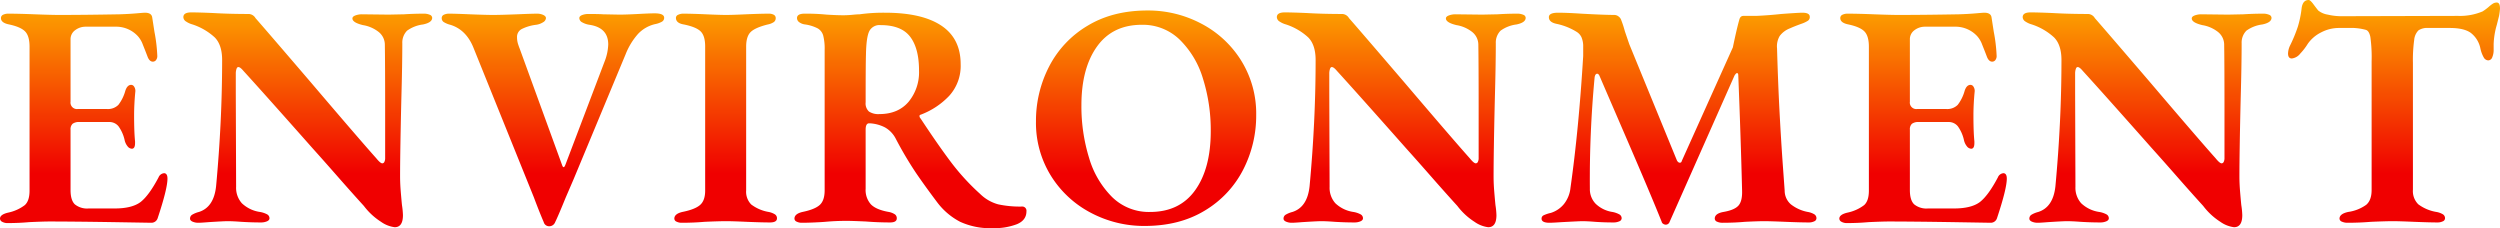 <svg xmlns="http://www.w3.org/2000/svg" xmlns:xlink="http://www.w3.org/1999/xlink" width="786.7" height="71.8" viewBox="0 0 786.7 71.8">
  <defs>
    <linearGradient id="linear-gradient" x1="0.07" y1="0.759" x2="0.072" y2="-0.114" gradientUnits="objectBoundingBox">
      <stop offset="0" stop-color="#f00000"/>
      <stop offset="1" stop-color="#ffc300"/>
    </linearGradient>
  </defs>
  <path id="パス_89" data-name="パス 89" d="M-389.6.5a3.376,3.376,0,0,1-1.7-.4,1.16,1.16,0,0,1-.7-1q0-1.3,2.6-1.9a13.1,13.1,0,0,0,5.2-2.35q1.5-1.35,1.5-4.55V-55q0-3.3-1.35-4.75T-389.1-62q-2.6-.5-2.6-2a1.127,1.127,0,0,1,.65-1.05,3.706,3.706,0,0,1,1.75-.35q3,0,8.2.2t7.7.2q8,0,19-.2,3.1-.1,5.35-.3t2.65-.2q2.1,0,2.3,1.5l.7,4.5a50.11,50.11,0,0,1,.9,7.6,2.018,2.018,0,0,1-.4,1.3,1.231,1.231,0,0,1-1,.5q-1,0-1.6-1.4-.8-2.1-1.55-3.95a8.125,8.125,0,0,0-1.55-2.65,9.291,9.291,0,0,0-7.1-3H-365a5.391,5.391,0,0,0-3.35,1.1,3.466,3.466,0,0,0-1.45,2.9v19.6a2.033,2.033,0,0,0,2.3,2.3h9.1a4.637,4.637,0,0,0,3.65-1.3A12.742,12.742,0,0,0-352.6-41q.6-2,1.9-2a1.123,1.123,0,0,1,.9.55,2.41,2.41,0,0,1,.4,1.45q-.4,4-.4,7.7,0,5.1.3,8.1v.5q0,1.8-1,1.8a1.822,1.822,0,0,1-1.35-.75,4.692,4.692,0,0,1-.95-2.05,11.842,11.842,0,0,0-1.9-4.25,3.663,3.663,0,0,0-3-1.35H-367a3.33,3.33,0,0,0-2.15.55,2.307,2.307,0,0,0-.65,1.85v19q0,3.2,1.35,4.5a6.115,6.115,0,0,0,4.35,1.3h8.2q5.4,0,8.1-2,2.7-2.1,5.7-7.8a2.059,2.059,0,0,1,1.8-1.3q1,.1,1,1.7,0,3.2-3.1,12.5a2.055,2.055,0,0,1-2,1.4l-12-.2Q-369.2,0-376.5,0q-1.9,0-6.3.2Q-386.1.5-389.6.5Zm121.8,1.3A9.46,9.46,0,0,1-272.1.1a20.754,20.754,0,0,1-5.4-5q-4-4.4-8.25-9.25T-293.6-23q-15.5-17.5-21.8-24.4-1-1.2-1.6-1.2-.4,0-.6.65a4.564,4.564,0,0,0-.2,1.35v6.3l.1,29.4a7.292,7.292,0,0,0,1.8,5.15A10.4,10.4,0,0,0-310.2-3a7.316,7.316,0,0,1,2.25.75A1.393,1.393,0,0,1-307.2-1q0,.6-.8.95a4.716,4.716,0,0,1-1.9.35q-3,0-6.2-.2-2.6-.2-4.3-.2-1.1,0-5.9.3-2.4.2-3.3.2a4.446,4.446,0,0,1-1.8-.35q-.8-.35-.8-.95a1.41,1.41,0,0,1,.7-1.25A8.185,8.185,0,0,1-329.4-3q4.7-1.5,5.4-8.1,1.9-20.4,1.9-39.7,0-4.8-2.35-7.15A19.117,19.117,0,0,0-331.4-62a6.806,6.806,0,0,1-2-.9,1.7,1.7,0,0,1-.9-1.4q0-1.5,2.5-1.5,2.3,0,6.9.2,5.1.3,11.2.3a2.556,2.556,0,0,1,2.1,1.3q3,3.4,17.4,20.2,15.5,18.2,20.6,23.9,1.3,1.6,1.9,1.6a.739.739,0,0,0,.65-.45A2.6,2.6,0,0,0-270.8-20V-35.7q0-13.7-.1-20.1a5.138,5.138,0,0,0-1.95-3.85,10.754,10.754,0,0,0-4.95-2.15q-3.3-.8-3.3-2.1,0-.6.95-.95a5.884,5.884,0,0,1,2.05-.35l8.4.1,4.8-.1q3.2-.2,6.2-.2a4.64,4.64,0,0,1,1.95.35,1.068,1.068,0,0,1,.75.95q0,1.5-2.9,2.1a10.826,10.826,0,0,0-5,1.95,5.323,5.323,0,0,0-1.5,3.95q0,6.7-.3,17.4-.4,16.8-.4,24.6,0,2.3.25,5.2t.35,3.8a24.38,24.38,0,0,1,.3,3.1Q-265.2,1.8-267.8,1.8Zm48.6-.3A1.749,1.749,0,0,1-220.9.2q-1.5-3.5-3.1-7.8l-19.1-47.3q-2.3-5.5-7.2-7a7.259,7.259,0,0,1-2.05-.85A1.437,1.437,0,0,1-253-64a1.127,1.127,0,0,1,.65-1.05,3.706,3.706,0,0,1,1.75-.35q1.7,0,6.5.2,5,.2,7.3.2t7.5-.2q4.8-.2,6.3-.2a4.529,4.529,0,0,1,1.95.4q.85.4.85,1a1.643,1.643,0,0,1-.9,1.3,5.4,5.4,0,0,1-2.2.8,13.757,13.757,0,0,0-4.55,1.35A2.77,2.77,0,0,0-229.3-58a7.071,7.071,0,0,0,.35,2.25q.35,1.05.45,1.25l13.4,36.8q.2.6.5.6.2,0,.5-.7l12.3-32.4a16.12,16.12,0,0,0,1.2-5.5q0-5.3-5.9-6.2a6.394,6.394,0,0,1-2.25-.75A1.581,1.581,0,0,1-209.7-64q0-.6.85-.95a5.38,5.38,0,0,1,2.05-.35q3.2,0,4.6.1l5.1.1q2.1,0,5.9-.2,3.6-.2,5.2-.2,3,0,3,1.4a1.393,1.393,0,0,1-.75,1.25,7.222,7.222,0,0,1-2.15.75,10.705,10.705,0,0,0-5.35,3.1,21.47,21.47,0,0,0-3.85,6.3l-16.4,39.4L-214-7.5q-2.4,5.9-3.3,7.7A1.987,1.987,0,0,1-219.2,1.5ZM-177.5.4a3.53,3.53,0,0,1-1.6-.35,1.06,1.06,0,0,1-.7-.95q0-1.5,2.5-2.1,4-.8,5.6-2.2t1.6-4.5V-55.1q0-3.3-1.4-4.7t-5.3-2.2q-2.5-.4-2.5-2.1a1.06,1.06,0,0,1,.7-.95,3.531,3.531,0,0,1,1.6-.35q2.5,0,7.1.2,4.4.2,6.4.2t6.2-.2q4.8-.2,7.2-.2a3.163,3.163,0,0,1,1.6.35,1.14,1.14,0,0,1,.6,1.05,1.474,1.474,0,0,1-.6,1.25,5.2,5.2,0,0,1-1.9.75q-4,1-5.4,2.4t-1.4,4.6V-9.8a5.714,5.714,0,0,0,1.6,4.45A12.556,12.556,0,0,0-150.1-3a5.792,5.792,0,0,1,1.95.75A1.437,1.437,0,0,1-147.5-1q0,1.3-2.2,1.3-2.6,0-7.4-.2-4.4-.2-6.4-.2-2.2,0-6.8.2Q-173.7.4-177.5.4Zm97.9,1.7A22.714,22.714,0,0,1-89.85.1,21.331,21.331,0,0,1-96.9-5.8q-4-5.3-6.9-9.55a116.255,116.255,0,0,1-6.4-10.85,8.543,8.543,0,0,0-3.3-3.4,11.767,11.767,0,0,0-4.9-1.3h-.1q-1.1,0-1.1,2v18.6a6.754,6.754,0,0,0,1.65,4.9q1.65,1.7,5.65,2.4a5.2,5.2,0,0,1,1.9.75A1.474,1.474,0,0,1-109.8-1q0,1.3-2.1,1.3-3.8,0-7.6-.3-4.4-.2-6.1-.2-3.4,0-6.7.3-1.2.1-3.45.2t-3.95.1a3.53,3.53,0,0,1-1.6-.35A1.06,1.06,0,0,1-142-.9q0-1.5,2.5-2.1,3.9-.8,5.45-2.2t1.55-4.6V-54a16.768,16.768,0,0,0-.45-4.5,3.781,3.781,0,0,0-1.7-2.25A12.472,12.472,0,0,0-138.6-62a3.917,3.917,0,0,1-1.95-.75A1.613,1.613,0,0,1-141.2-64q0-1.4,2.4-1.4a64.657,64.657,0,0,1,6.9.3q3.2.2,5.3.2,1.4,0,2.9-.15t2.2-.15a54.465,54.465,0,0,1,8-.5q11.6,0,17.7,4.05t6.1,12.15a13.984,13.984,0,0,1-3.6,9.95,24.024,24.024,0,0,1-9,5.95.412.412,0,0,0-.35.5,1.175,1.175,0,0,0,.35.7q5.4,8.2,9.5,13.65A70.935,70.935,0,0,0-83.6-8.7a12.959,12.959,0,0,0,5.7,3.3,32.358,32.358,0,0,0,7.4.7A1.326,1.326,0,0,1-69-3.2q0,2.8-3,4.05A19.9,19.9,0,0,1-79.6,2.1Zm-35.7-35.9q5.9,0,9.2-3.85a14.6,14.6,0,0,0,3.3-9.85q0-7-2.8-10.65t-9.3-3.65a3.6,3.6,0,0,0-3.55,1.9q-.95,1.9-1.05,7.4-.1,3.1-.1,15a3.447,3.447,0,0,0,1.05,2.9A5.361,5.361,0,0,0-115.3-33.8ZM-31.8,1.4A35.719,35.719,0,0,1-48.75-2.75,32.459,32.459,0,0,1-61.3-14.4,31.525,31.525,0,0,1-66-31.5a37.172,37.172,0,0,1,4.1-17.2A31.881,31.881,0,0,1-49.85-61.55Q-41.9-66.4-30.9-66.4a35.719,35.719,0,0,1,16.95,4.15A32.459,32.459,0,0,1-1.4-50.6,31.525,31.525,0,0,1,3.3-33.5,37.172,37.172,0,0,1-.8-16.3,31.881,31.881,0,0,1-12.85-3.45Q-20.8,1.4-31.8,1.4ZM-30.1-3q9.3,0,14.2-6.85T-11-28.4a53.98,53.98,0,0,0-2.45-16.55,28.584,28.584,0,0,0-7.35-12.3A16.653,16.653,0,0,0-32.7-61.9q-9.2,0-14.1,6.85T-51.7-36.6a55.019,55.019,0,0,0,2.4,16.55A28.828,28.828,0,0,0-42.05-7.7,16.51,16.51,0,0,0-30.1-3ZM76.3,1.8A9.46,9.46,0,0,1,72,.1a20.754,20.754,0,0,1-5.4-5q-4-4.4-8.25-9.25T50.5-23Q35-40.5,28.7-47.4q-1-1.2-1.6-1.2-.4,0-.6.65a4.564,4.564,0,0,0-.2,1.35v6.3l.1,29.4a7.292,7.292,0,0,0,1.8,5.15A10.4,10.4,0,0,0,33.9-3a7.316,7.316,0,0,1,2.25.75A1.393,1.393,0,0,1,36.9-1q0,.6-.8.95A4.716,4.716,0,0,1,34.2.3q-3,0-6.2-.2-2.6-.2-4.3-.2-1.1,0-5.9.3-2.4.2-3.3.2A4.447,4.447,0,0,1,12.7.05q-.8-.35-.8-.95a1.41,1.41,0,0,1,.7-1.25A8.185,8.185,0,0,1,14.7-3q4.7-1.5,5.4-8.1Q22-31.5,22-50.8q0-4.8-2.35-7.15A19.117,19.117,0,0,0,12.7-62a6.806,6.806,0,0,1-2-.9,1.7,1.7,0,0,1-.9-1.4q0-1.5,2.5-1.5,2.3,0,6.9.2,5.1.3,11.2.3A2.556,2.556,0,0,1,32.5-64q3,3.4,17.4,20.2Q65.4-25.6,70.5-19.9q1.3,1.6,1.9,1.6a.739.739,0,0,0,.65-.45A2.6,2.6,0,0,0,73.3-20V-35.7q0-13.7-.1-20.1a5.138,5.138,0,0,0-1.95-3.85A10.754,10.754,0,0,0,66.3-61.8Q63-62.6,63-63.9q0-.6.95-.95A5.884,5.884,0,0,1,66-65.2l8.4.1,4.8-.1q3.2-.2,6.2-.2a4.64,4.64,0,0,1,1.95.35,1.068,1.068,0,0,1,.75.95q0,1.5-2.9,2.1a10.826,10.826,0,0,0-5,1.95,5.323,5.323,0,0,0-1.5,3.95q0,6.7-.3,17.4Q78-21.9,78-14.1q0,2.3.25,5.2t.35,3.8A24.381,24.381,0,0,1,78.9-2Q78.9,1.8,76.3,1.8ZM95.6.4Q93.1.4,93.1-.9a1.127,1.127,0,0,1,.65-1.05A10.736,10.736,0,0,1,96-2.7a8.707,8.707,0,0,0,4.15-2.8,9.794,9.794,0,0,0,2.05-5.1q2.6-18.3,4-41.5v-3.4a7.3,7.3,0,0,0-.55-2.5,3.955,3.955,0,0,0-1.55-1.7,19.589,19.589,0,0,0-6.3-2.5q-2.4-.5-2.4-2.1,0-1.4,2.9-1.4,2.8,0,7.3.3,7.2.4,10.4.4a2.188,2.188,0,0,1,1.35.5,2.3,2.3,0,0,1,.85,1.2,31.758,31.758,0,0,1,1.1,3.4l1.4,4.1,15,36.6q.4.7.9.7a.556.556,0,0,0,.6-.5l16.1-35.8q1.2-5.8,2-8.6.3-1.3,1.3-1.3h4.1q4.2-.2,7.8-.6,5.4-.4,6.7-.4,2.3,0,2.3,1.3a1.387,1.387,0,0,1-.55,1.2,8.647,8.647,0,0,1-1.85.9q-2.5.9-3.8,1.5a7.326,7.326,0,0,0-3.25,2.4,6.411,6.411,0,0,0-.85,3.9q.3,10.6.75,19.3T169-18l.6,8.3a5.694,5.694,0,0,0,1.95,4.3A12.289,12.289,0,0,0,176.9-3a5.9,5.9,0,0,1,2.05.75A1.437,1.437,0,0,1,179.6-1a1.06,1.06,0,0,1-.7.95,3.77,3.77,0,0,1-1.7.35q-2.6,0-7.4-.2t-6.7-.2q-1.8,0-6,.2-3.3.3-7,.3a4.025,4.025,0,0,1-1.8-.35,1.06,1.06,0,0,1-.7-.95q0-1.6,2.7-2.1,3.5-.6,4.75-2t1.15-4.7Q155.8-26.1,155-46q0-.7-.4-.7-.3,0-.8.8L133.4.1a1.287,1.287,0,0,1-1.2.9,1.5,1.5,0,0,1-.8-.25,1.061,1.061,0,0,1-.5-.65q-3.3-8.3-11.7-27.7-7-16.2-7.9-18.3-.3-.6-.7-.6-.6,0-.8,1.1a341.12,341.12,0,0,0-1.5,35.1,6.572,6.572,0,0,0,1.8,4.7A9.706,9.706,0,0,0,115.4-3a7.222,7.222,0,0,1,2.15.75A1.393,1.393,0,0,1,118.3-1a1.068,1.068,0,0,1-.75.95A4.362,4.362,0,0,1,115.7.3q-3,0-5.8-.2-2.4-.2-4.1-.2-.6,0-6.3.3Q96.5.4,95.6.4Zm93.6.1a3.376,3.376,0,0,1-1.7-.4,1.16,1.16,0,0,1-.7-1q0-1.3,2.6-1.9a13.1,13.1,0,0,0,5.2-2.35q1.5-1.35,1.5-4.55V-55q0-3.3-1.35-4.75T189.7-62q-2.6-.5-2.6-2a1.127,1.127,0,0,1,.65-1.05,3.706,3.706,0,0,1,1.75-.35q3,0,8.2.2t7.7.2q8,0,19-.2,3.1-.1,5.35-.3t2.65-.2q2.1,0,2.3,1.5l.7,4.5a50.112,50.112,0,0,1,.9,7.6,2.018,2.018,0,0,1-.4,1.3,1.231,1.231,0,0,1-1,.5q-1,0-1.6-1.4-.8-2.1-1.55-3.95a8.125,8.125,0,0,0-1.55-2.65,9.291,9.291,0,0,0-7.1-3h-9.3a5.391,5.391,0,0,0-3.35,1.1A3.466,3.466,0,0,0,209-57.3v19.6a2.033,2.033,0,0,0,2.3,2.3h9.1a4.637,4.637,0,0,0,3.65-1.3A12.742,12.742,0,0,0,226.2-41q.6-2,1.9-2a1.123,1.123,0,0,1,.9.55,2.41,2.41,0,0,1,.4,1.45q-.4,4-.4,7.7,0,5.1.3,8.1v.5q0,1.8-1,1.8a1.822,1.822,0,0,1-1.35-.75A4.692,4.692,0,0,1,226-25.7a11.842,11.842,0,0,0-1.9-4.25,3.663,3.663,0,0,0-3-1.35h-9.3a3.33,3.33,0,0,0-2.15.55A2.307,2.307,0,0,0,209-28.9v19q0,3.2,1.35,4.5a6.115,6.115,0,0,0,4.35,1.3h8.2q5.4,0,8.1-2,2.7-2.1,5.7-7.8a2.059,2.059,0,0,1,1.8-1.3q1,.1,1,1.7,0,3.2-3.1,12.5a2.055,2.055,0,0,1-2,1.4l-12-.2Q209.6,0,202.3,0q-1.9,0-6.3.2Q192.7.5,189.2.5ZM311,1.8A9.46,9.46,0,0,1,306.7.1a20.754,20.754,0,0,1-5.4-5q-4-4.4-8.25-9.25T285.2-23q-15.5-17.5-21.8-24.4-1-1.2-1.6-1.2-.4,0-.6.65a4.564,4.564,0,0,0-.2,1.35v6.3l.1,29.4a7.292,7.292,0,0,0,1.8,5.15A10.4,10.4,0,0,0,268.6-3a7.316,7.316,0,0,1,2.25.75A1.393,1.393,0,0,1,271.6-1q0,.6-.8.95a4.716,4.716,0,0,1-1.9.35q-3,0-6.2-.2-2.6-.2-4.3-.2-1.1,0-5.9.3-2.4.2-3.3.2a4.447,4.447,0,0,1-1.8-.35q-.8-.35-.8-.95a1.41,1.41,0,0,1,.7-1.25A8.185,8.185,0,0,1,249.4-3q4.7-1.5,5.4-8.1,1.9-20.4,1.9-39.7,0-4.8-2.35-7.15A19.117,19.117,0,0,0,247.4-62a6.805,6.805,0,0,1-2-.9,1.7,1.7,0,0,1-.9-1.4q0-1.5,2.5-1.5,2.3,0,6.9.2,5.1.3,11.2.3a2.556,2.556,0,0,1,2.1,1.3q3,3.4,17.4,20.2,15.5,18.2,20.6,23.9,1.3,1.6,1.9,1.6a.739.739,0,0,0,.65-.45A2.6,2.6,0,0,0,308-20V-35.7q0-13.7-.1-20.1a5.138,5.138,0,0,0-1.95-3.85A10.753,10.753,0,0,0,301-61.8q-3.3-.8-3.3-2.1,0-.6.95-.95a5.884,5.884,0,0,1,2.05-.35l8.4.1,4.8-.1q3.2-.2,6.2-.2a4.64,4.64,0,0,1,1.95.35,1.068,1.068,0,0,1,.75.95q0,1.5-2.9,2.1a10.826,10.826,0,0,0-5,1.95,5.323,5.323,0,0,0-1.5,3.95q0,6.7-.3,17.4-.4,16.8-.4,24.6,0,2.3.25,5.2t.35,3.8a24.38,24.38,0,0,1,.3,3.1Q313.6,1.8,311,1.8ZM346.7.4a4.1,4.1,0,0,1-1.75-.35,1.068,1.068,0,0,1-.75-.95q0-1.5,2.7-2.1a12.836,12.836,0,0,0,5.7-2.25q1.7-1.45,1.7-4.65V-50.4a46.363,46.363,0,0,0-.4-7.7q-.4-1.9-1.4-2.2a17.606,17.606,0,0,0-5.4-.6H344a12.017,12.017,0,0,0-5.6,1.4,11.18,11.18,0,0,0-4.2,3.6,18.3,18.3,0,0,1-2.35,3.05,3.946,3.946,0,0,1-2.65,1.55q-1.2,0-1.2-1.6a6.3,6.3,0,0,1,.6-2.4,45.348,45.348,0,0,0,2.5-6.05,32.828,32.828,0,0,0,1.2-5.95q.4-2.4,2.2-2.4.5,0,1.5,1.35t1.5,1.95a6.331,6.331,0,0,0,3,1.3,18.566,18.566,0,0,0,4.1.5l36.9-.1a18.276,18.276,0,0,0,7.7-1.4,14.576,14.576,0,0,0,1.9-1.4,11.756,11.756,0,0,1,1.35-1.05,2.278,2.278,0,0,1,1.25-.35q1,0,1,1.9a19.116,19.116,0,0,1-.3,2.3l-.7,2.8a24.368,24.368,0,0,0-1,6.1v1.7a5.745,5.745,0,0,1-.45,2.45,1.385,1.385,0,0,1-1.25.95,1.7,1.7,0,0,1-1.4-.9,9.843,9.843,0,0,1-1.1-3,8.215,8.215,0,0,0-3.05-4.8q-2.15-1.5-6.55-1.5h-6.8a4.939,4.939,0,0,0-3.05.75,4.846,4.846,0,0,0-1.35,3,46.244,46.244,0,0,0-.4,7.25V-10A5.82,5.82,0,0,0,369-5.4,13.112,13.112,0,0,0,374.7-3a5.9,5.9,0,0,1,2.05.75A1.437,1.437,0,0,1,377.4-1a1.06,1.06,0,0,1-.7.95A3.77,3.77,0,0,1,375,.3q-2.4,0-7.4-.2-4.6-.2-6.7-.2-2,0-6.8.2Q350.5.4,346.7.4Z" transform="translate(392 69.7)" fill="url(#linear-gradient)"/>
</svg>
